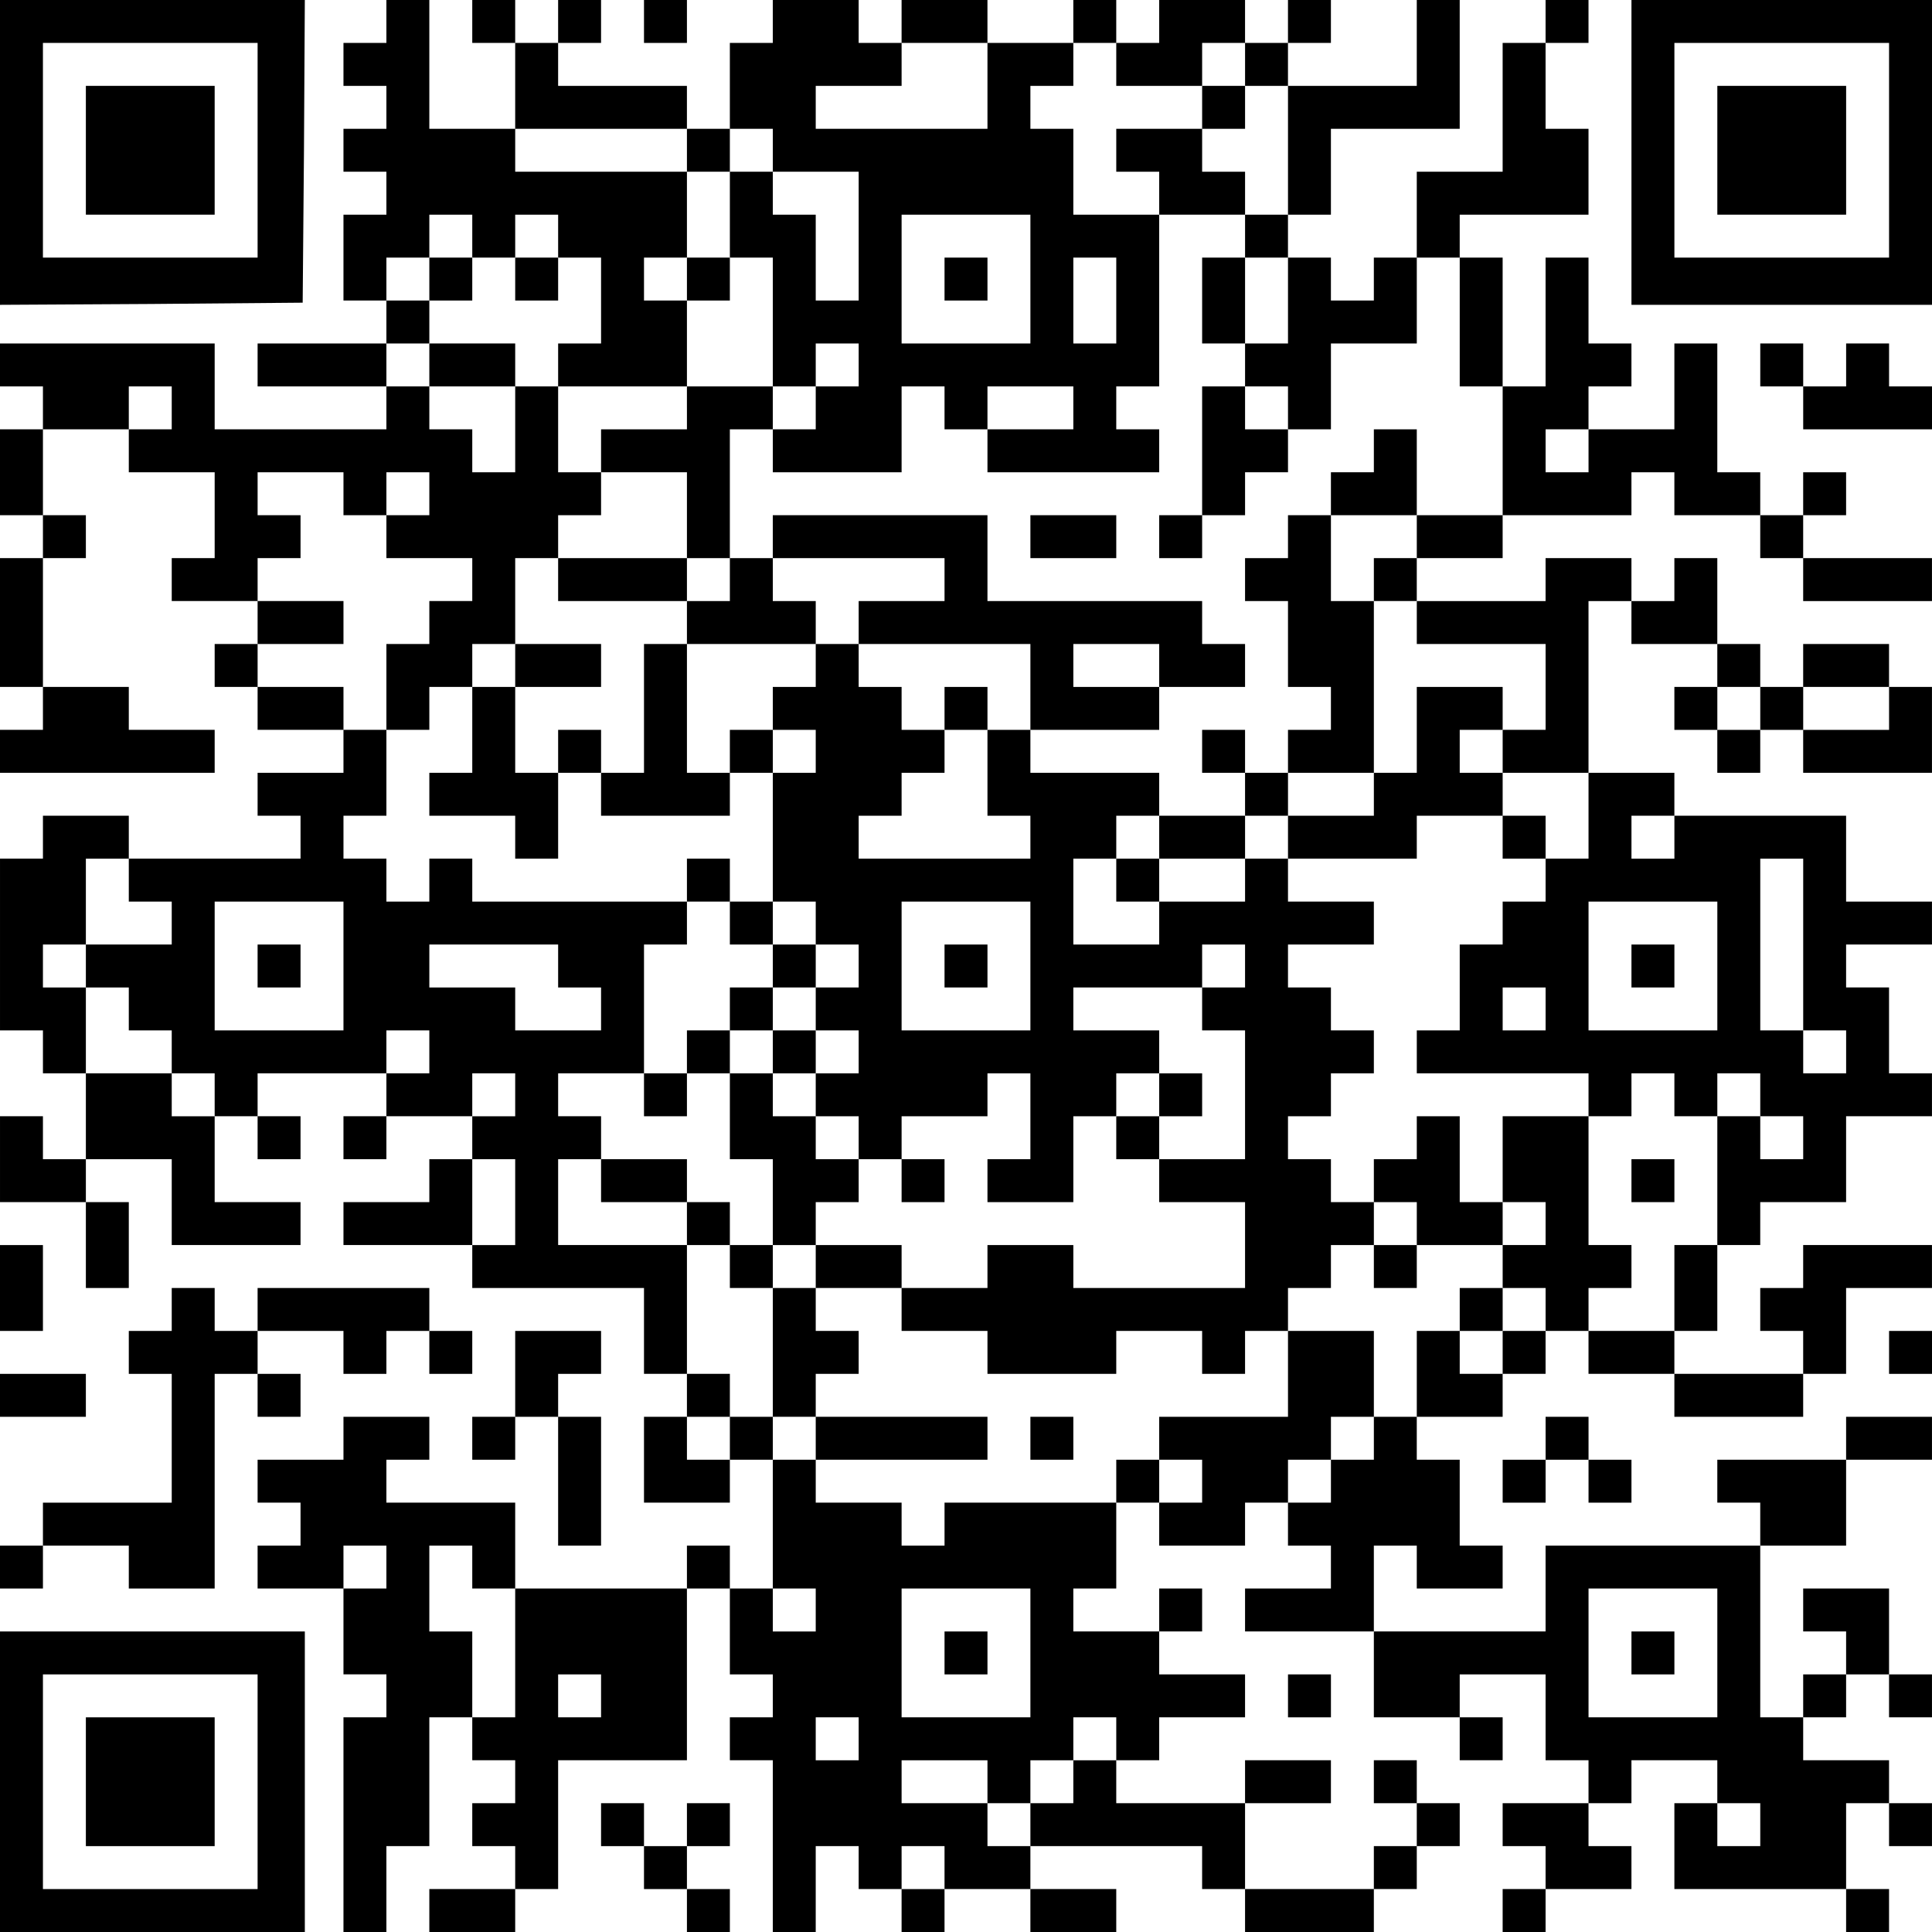 <?xml version="1.0" encoding="UTF-8" standalone="yes"?>
<svg version="1.0" xmlns="http://www.w3.org/2000/svg" width="100mm" height="100mm" viewBox="0 0 450 450" preserveAspectRatio="xMidYMid meet">
  <g transform="translate(0,450) scale(0.1,-0.1)" fill="#000000" stroke="none">
    <path d="M0 4145 l0 -355 353 2 352 3 3 353 2 352 -355 0 -355 0 0 -355z m600
5 l0 -250 -250 0 -250 0 0 250 0 250 250 0 250 0 0 -250z"/>
    <path d="M200 4150 l0 -150 150 0 150 0 0 150 0 150 -150 0 -150 0 0 -150z"/>
    <path d="M900 4450 l0 -50 -50 0 -50 0 0 -50 0 -50 50 0 50 0 0 -50 0 -50 -50
0 -50 0 0 -50 0 -50 50 0 50 0 0 -50 0 -50 -50 0 -50 0 0 -100 0 -100 50 0 50
0 0 -50 0 -50 -150 0 -150 0 0 -50 0 -50 150 0 150 0 0 -50 0 -50 -200 0 -200
0 0 100 0 100 -250 0 -250 0 0 -50 0 -50 50 0 50 0 0 -50 0 -50 -50 0 -50 0 0
-100 0 -100 50 0 50 0 0 -50 0 -50 -50 0 -50 0 0 -150 0 -150 50 0 50 0 0 -50
0 -50 -50 0 -50 0 0 -50 0 -50 250 0 250 0 0 50 0 50 -100 0 -100 0 0 50 0 50
-100 0 -100 0 0 150 0 150 50 0 50 0 0 50 0 50 -50 0 -50 0 0 100 0 100 100 0
100 0 0 -50 0 -50 100 0 100 0 0 -100 0 -100 -50 0 -50 0 0 -50 0 -50 100 0
100 0 0 -50 0 -50 -50 0 -50 0 0 -50 0 -50 50 0 50 0 0 -50 0 -50 100 0 100 0
0 -50 0 -50 -100 0 -100 0 0 -50 0 -50 50 0 50 0 0 -50 0 -50 -200 0 -200 0 0
50 0 50 -100 0 -100 0 0 -50 0 -50 -50 0 -50 0 0 -200 0 -200 50 0 50 0 0 -50
0 -50 50 0 50 0 0 -100 0 -100 -50 0 -50 0 0 50 0 50 -50 0 -50 0 0 -100 0
-100 100 0 100 0 0 -100 0 -100 50 0 50 0 0 100 0 100 -50 0 -50 0 0 50 0 50
100 0 100 0 0 -100 0 -100 150 0 150 0 0 50 0 50 -100 0 -100 0 0 100 0 100
50 0 50 0 0 -50 0 -50 50 0 50 0 0 50 0 50 -50 0 -50 0 0 50 0 50 150 0 150 0
0 -50 0 -50 -50 0 -50 0 0 -50 0 -50 50 0 50 0 0 50 0 50 100 0 100 0 0 -50 0
-50 -50 0 -50 0 0 -50 0 -50 -100 0 -100 0 0 -50 0 -50 150 0 150 0 0 -50 0
-50 200 0 200 0 0 -100 0 -100 50 0 50 0 0 -50 0 -50 -50 0 -50 0 0 -100 0
-100 100 0 100 0 0 50 0 50 50 0 50 0 0 -150 0 -150 -50 0 -50 0 0 50 0 50
-50 0 -50 0 0 -50 0 -50 -200 0 -200 0 0 100 0 100 -150 0 -150 0 0 50 0 50
50 0 50 0 0 50 0 50 -100 0 -100 0 0 -50 0 -50 -100 0 -100 0 0 -50 0 -50 50
0 50 0 0 -50 0 -50 -50 0 -50 0 0 -50 0 -50 100 0 100 0 0 -100 0 -100 50 0
50 0 0 -50 0 -50 -50 0 -50 0 0 -250 0 -250 50 0 50 0 0 100 0 100 50 0 50 0
0 150 0 150 50 0 50 0 0 -50 0 -50 50 0 50 0 0 -50 0 -50 -50 0 -50 0 0 -50 0
-50 50 0 50 0 0 -50 0 -50 -100 0 -100 0 0 -50 0 -50 100 0 100 0 0 50 0 50
50 0 50 0 0 150 0 150 150 0 150 0 0 200 0 200 50 0 50 0 0 -100 0 -100 50 0
50 0 0 -50 0 -50 -50 0 -50 0 0 -50 0 -50 50 0 50 0 0 -200 0 -200 50 0 50 0
0 100 0 100 50 0 50 0 0 -50 0 -50 50 0 50 0 0 -50 0 -50 50 0 50 0 0 50 0 50
100 0 100 0 0 -50 0 -50 100 0 100 0 0 50 0 50 -100 0 -100 0 0 50 0 50 200 0
200 0 0 -50 0 -50 50 0 50 0 0 -50 0 -50 150 0 150 0 0 50 0 50 50 0 50 0 0
50 0 50 50 0 50 0 0 50 0 50 -50 0 -50 0 0 50 0 50 -50 0 -50 0 0 -50 0 -50
50 0 50 0 0 -50 0 -50 -50 0 -50 0 0 -50 0 -50 -150 0 -150 0 0 100 0 100 100
0 100 0 0 50 0 50 -100 0 -100 0 0 -50 0 -50 -150 0 -150 0 0 50 0 50 50 0 50
0 0 50 0 50 100 0 100 0 0 50 0 50 -100 0 -100 0 0 50 0 50 50 0 50 0 0 50 0
50 -50 0 -50 0 0 -50 0 -50 -100 0 -100 0 0 50 0 50 50 0 50 0 0 100 0 100 50
0 50 0 0 -50 0 -50 100 0 100 0 0 50 0 50 50 0 50 0 0 -50 0 -50 50 0 50 0 0
-50 0 -50 -100 0 -100 0 0 -50 0 -50 150 0 150 0 0 -100 0 -100 100 0 100 0 0
-50 0 -50 50 0 50 0 0 50 0 50 -50 0 -50 0 0 50 0 50 100 0 100 0 0 -100 0
-100 50 0 50 0 0 -50 0 -50 -100 0 -100 0 0 -50 0 -50 50 0 50 0 0 -50 0 -50
-50 0 -50 0 0 -50 0 -50 50 0 50 0 0 50 0 50 100 0 100 0 0 50 0 50 -50 0 -50
0 0 50 0 50 50 0 50 0 0 50 0 50 100 0 100 0 0 -50 0 -50 -50 0 -50 0 0 -100
0 -100 200 0 200 0 0 -50 0 -50 50 0 50 0 0 50 0 50 -50 0 -50 0 0 100 0 100
50 0 50 0 0 -50 0 -50 50 0 50 0 0 50 0 50 -50 0 -50 0 0 50 0 50 -100 0 -100
0 0 50 0 50 50 0 50 0 0 50 0 50 50 0 50 0 0 -50 0 -50 50 0 50 0 0 50 0 50
-50 0 -50 0 0 100 0 100 -100 0 -100 0 0 -50 0 -50 50 0 50 0 0 -50 0 -50 -50
0 -50 0 0 -50 0 -50 -50 0 -50 0 0 200 0 200 100 0 100 0 0 100 0 100 100 0
100 0 0 50 0 50 -100 0 -100 0 0 -50 0 -50 -150 0 -150 0 0 -50 0 -50 50 0 50
0 0 -50 0 -50 -250 0 -250 0 0 -100 0 -100 -200 0 -200 0 0 100 0 100 50 0 50
0 0 -50 0 -50 100 0 100 0 0 50 0 50 -50 0 -50 0 0 100 0 100 -50 0 -50 0 0
50 0 50 100 0 100 0 0 50 0 50 50 0 50 0 0 50 0 50 50 0 50 0 0 -50 0 -50 100
0 100 0 0 -50 0 -50 150 0 150 0 0 50 0 50 50 0 50 0 0 100 0 100 100 0 100 0
0 50 0 50 -150 0 -150 0 0 -50 0 -50 -50 0 -50 0 0 -50 0 -50 50 0 50 0 0 -50
0 -50 -150 0 -150 0 0 50 0 50 50 0 50 0 0 100 0 100 50 0 50 0 0 50 0 50 100
0 100 0 0 100 0 100 100 0 100 0 0 50 0 50 -50 0 -50 0 0 100 0 100 -50 0 -50
0 0 50 0 50 100 0 100 0 0 50 0 50 -100 0 -100 0 0 100 0 100 -200 0 -200 0 0
50 0 50 -100 0 -100 0 0 200 0 200 50 0 50 0 0 -50 0 -50 100 0 100 0 0 -50 0
-50 -50 0 -50 0 0 -50 0 -50 50 0 50 0 0 -50 0 -50 50 0 50 0 0 50 0 50 50 0
50 0 0 -50 0 -50 150 0 150 0 0 100 0 100 -50 0 -50 0 0 50 0 50 -100 0 -100
0 0 -50 0 -50 -50 0 -50 0 0 50 0 50 -50 0 -50 0 0 100 0 100 -50 0 -50 0 0
-50 0 -50 -50 0 -50 0 0 50 0 50 -100 0 -100 0 0 -50 0 -50 -150 0 -150 0 0
50 0 50 100 0 100 0 0 50 0 50 150 0 150 0 0 50 0 50 50 0 50 0 0 -50 0 -50
100 0 100 0 0 -50 0 -50 50 0 50 0 0 -50 0 -50 150 0 150 0 0 50 0 50 -150 0
-150 0 0 50 0 50 50 0 50 0 0 50 0 50 -50 0 -50 0 0 -50 0 -50 -50 0 -50 0 0
50 0 50 -50 0 -50 0 0 150 0 150 -50 0 -50 0 0 -100 0 -100 -100 0 -100 0 0
50 0 50 50 0 50 0 0 50 0 50 -50 0 -50 0 0 100 0 100 -50 0 -50 0 0 -150 0
-150 -50 0 -50 0 0 150 0 150 -50 0 -50 0 0 50 0 50 150 0 150 0 0 100 0 100
-50 0 -50 0 0 100 0 100 50 0 50 0 0 50 0 50 -50 0 -50 0 0 -50 0 -50 -50 0
-50 0 0 -150 0 -150 -100 0 -100 0 0 -100 0 -100 -50 0 -50 0 0 -50 0 -50 -50
0 -50 0 0 50 0 50 -50 0 -50 0 0 50 0 50 50 0 50 0 0 100 0 100 150 0 150 0 0
150 0 150 -50 0 -50 0 0 -100 0 -100 -150 0 -150 0 0 50 0 50 50 0 50 0 0 50
0 50 -50 0 -50 0 0 -50 0 -50 -50 0 -50 0 0 50 0 50 -100 0 -100 0 0 -50 0
-50 -50 0 -50 0 0 50 0 50 -50 0 -50 0 0 -50 0 -50 -100 0 -100 0 0 50 0 50
-100 0 -100 0 0 -50 0 -50 -50 0 -50 0 0 50 0 50 -100 0 -100 0 0 -50 0 -50
-50 0 -50 0 0 -100 0 -100 -50 0 -50 0 0 50 0 50 -150 0 -150 0 0 50 0 50 50
0 50 0 0 50 0 50 -50 0 -50 0 0 -50 0 -50 -50 0 -50 0 0 50 0 50 -50 0 -50 0
0 -50 0 -50 50 0 50 0 0 -100 0 -100 -100 0 -100 0 0 150 0 150 -50 0 -50 0 0
-50z m1400 -150 l0 -100 -200 0 -200 0 0 50 0 50 100 0 100 0 0 50 0 50 100 0
100 0 0 -100z m300 50 l0 -50 100 0 100 0 0 50 0 50 50 0 50 0 0 -50 0 -50 50
0 50 0 0 -150 0 -150 -50 0 -50 0 0 -50 0 -50 50 0 50 0 0 -100 0 -100 -50 0
-50 0 0 -50 0 -50 50 0 50 0 0 -50 0 -50 50 0 50 0 0 100 0 100 100 0 100 0 0
100 0 100 50 0 50 0 0 -150 0 -150 50 0 50 0 0 -150 0 -150 -100 0 -100 0 0
-50 0 -50 -50 0 -50 0 0 -50 0 -50 50 0 50 0 0 -50 0 -50 150 0 150 0 0 -100
0 -100 -50 0 -50 0 0 -50 0 -50 100 0 100 0 0 -100 0 -100 -50 0 -50 0 0 -50
0 -50 -50 0 -50 0 0 -50 0 -50 -50 0 -50 0 0 -100 0 -100 -50 0 -50 0 0 -50 0
-50 200 0 200 0 0 -50 0 -50 50 0 50 0 0 50 0 50 50 0 50 0 0 -50 0 -50 50 0
50 0 0 50 0 50 50 0 50 0 0 -50 0 -50 50 0 50 0 0 -50 0 -50 -50 0 -50 0 0 50
0 50 -50 0 -50 0 0 -150 0 -150 -50 0 -50 0 0 -100 0 -100 -100 0 -100 0 0 50
0 50 50 0 50 0 0 50 0 50 -50 0 -50 0 0 150 0 150 -100 0 -100 0 0 -100 0
-100 50 0 50 0 0 -50 0 -50 -50 0 -50 0 0 -50 0 -50 50 0 50 0 0 -50 0 -50
-50 0 -50 0 0 -50 0 -50 -50 0 -50 0 0 50 0 50 -50 0 -50 0 0 -100 0 -100 -50
0 -50 0 0 -50 0 -50 -50 0 -50 0 0 -50 0 -50 -50 0 -50 0 0 50 0 50 50 0 50 0
0 50 0 50 50 0 50 0 0 100 0 100 -100 0 -100 0 0 -100 0 -100 -150 0 -150 0 0
-50 0 -50 50 0 50 0 0 -50 0 -50 -50 0 -50 0 0 50 0 50 -50 0 -50 0 0 -50 0
-50 -200 0 -200 0 0 -50 0 -50 -50 0 -50 0 0 50 0 50 -100 0 -100 0 0 50 0 50
-50 0 -50 0 0 50 0 50 -50 0 -50 0 0 -50 0 -50 -50 0 -50 0 0 50 0 50 50 0 50
0 0 50 0 50 -50 0 -50 0 0 150 0 150 -150 0 -150 0 0 100 0 100 50 0 50 0 0
50 0 50 -50 0 -50 0 0 50 0 50 100 0 100 0 0 150 0 150 50 0 50 0 0 50 0 50
-250 0 -250 0 0 50 0 50 -50 0 -50 0 0 -50 0 -50 -50 0 -50 0 0 50 0 50 -50 0
-50 0 0 50 0 50 50 0 50 0 0 100 0 100 -50 0 -50 0 0 50 0 50 -100 0 -100 0 0
50 0 50 100 0 100 0 0 50 0 50 -100 0 -100 0 0 50 0 50 50 0 50 0 0 50 0 50
-50 0 -50 0 0 50 0 50 100 0 100 0 0 -50 0 -50 50 0 50 0 0 50 0 50 50 0 50 0
0 -50 0 -50 -50 0 -50 0 0 -50 0 -50 100 0 100 0 0 -50 0 -50 -50 0 -50 0 0
-50 0 -50 -50 0 -50 0 0 -100 0 -100 50 0 50 0 0 50 0 50 50 0 50 0 0 50 0 50
50 0 50 0 0 100 0 100 50 0 50 0 0 50 0 50 50 0 50 0 0 50 0 50 -50 0 -50 0 0
100 0 100 -50 0 -50 0 0 -100 0 -100 -50 0 -50 0 0 50 0 50 -50 0 -50 0 0 50
0 50 -50 0 -50 0 0 50 0 50 50 0 50 0 0 50 0 50 -50 0 -50 0 0 50 0 50 50 0
50 0 0 50 0 50 50 0 50 0 0 -50 0 -50 50 0 50 0 0 50 0 50 50 0 50 0 0 -50 0
-50 50 0 50 0 0 -100 0 -100 -50 0 -50 0 0 -50 0 -50 150 0 150 0 0 100 0 100
-50 0 -50 0 0 50 0 50 50 0 50 0 0 100 0 100 -200 0 -200 0 0 50 0 50 200 0
200 0 0 -50 0 -50 50 0 50 0 0 50 0 50 50 0 50 0 0 -50 0 -50 100 0 100 0 0
-150 0 -150 -50 0 -50 0 0 100 0 100 -50 0 -50 0 0 50 0 50 -50 0 -50 0 0
-100 0 -100 50 0 50 0 0 -150 0 -150 50 0 50 0 0 50 0 50 50 0 50 0 0 -50 0
-50 -50 0 -50 0 0 -50 0 -50 -50 0 -50 0 0 -50 0 -50 150 0 150 0 0 100 0 100
50 0 50 0 0 -50 0 -50 50 0 50 0 0 50 0 50 100 0 100 0 0 -50 0 -50 -100 0
-100 0 0 -50 0 -50 200 0 200 0 0 50 0 50 -50 0 -50 0 0 50 0 50 50 0 50 0 0
200 0 200 -100 0 -100 0 0 100 0 100 -50 0 -50 0 0 50 0 50 50 0 50 0 0 50 0
50 50 0 50 0 0 -50z m-200 -500 l0 -150 -150 0 -150 0 0 150 0 150 150 0 150
0 0 -150z m200 -50 l0 -100 -50 0 -50 0 0 100 0 100 50 0 50 0 0 -100z m-2200
-250 l0 -50 -50 0 -50 0 0 50 0 50 50 0 50 0 0 -50z m3300 -100 l0 -50 -50 0
-50 0 0 50 0 50 50 0 50 0 0 -50z m400 -600 l0 -50 -50 0 -50 0 0 50 0 50 50
0 50 0 0 -50z m300 0 l0 -50 -100 0 -100 0 0 50 0 50 100 0 100 0 0 -50z
m-500 -300 l0 -50 -50 0 -50 0 0 50 0 50 50 0 50 0 0 -50z m-3600 -100 l0 -50
50 0 50 0 0 -50 0 -50 -100 0 -100 0 0 -50 0 -50 50 0 50 0 0 -50 0 -50 50 0
50 0 0 -50 0 -50 50 0 50 0 0 -50 0 -50 -50 0 -50 0 0 50 0 50 -100 0 -100 0
0 100 0 100 -50 0 -50 0 0 50 0 50 50 0 50 0 0 100 0 100 50 0 50 0 0 -50z
m3900 -150 l0 -200 50 0 50 0 0 -50 0 -50 -50 0 -50 0 0 50 0 50 -50 0 -50 0
0 200 0 200 50 0 50 0 0 -200z m-3400 -50 l0 -150 -150 0 -150 0 0 150 0 150
150 0 150 0 0 -150z m3200 0 l0 -150 -150 0 -150 0 0 150 0 150 150 0 150 0 0
-150z m-2700 0 l0 -50 50 0 50 0 0 -50 0 -50 -100 0 -100 0 0 50 0 50 -100 0
-100 0 0 50 0 50 150 0 150 0 0 -50z m2300 -100 l0 -50 -50 0 -50 0 0 50 0 50
50 0 50 0 0 -50z m-2600 -100 l0 -50 -50 0 -50 0 0 50 0 50 50 0 50 0 0 -50z
m200 -100 l0 -50 -50 0 -50 0 0 50 0 50 50 0 50 0 0 -50z m0 -250 l0 -100 -50
0 -50 0 0 100 0 100 50 0 50 0 0 -100z m-300 -850 l0 -50 -50 0 -50 0 0 50 0
50 50 0 50 0 0 -50z m200 0 l0 -50 50 0 50 0 0 -150 0 -150 -50 0 -50 0 0 100
0 100 -50 0 -50 0 0 100 0 100 50 0 50 0 0 -50z m800 -100 l0 -50 -50 0 -50 0
0 50 0 50 50 0 50 0 0 -50z m500 -100 l0 -150 -150 0 -150 0 0 150 0 150 150
0 150 0 0 -150z m1600 0 l0 -150 -150 0 -150 0 0 150 0 150 150 0 150 0 0
-150z m-2600 -100 l0 -50 -50 0 -50 0 0 50 0 50 50 0 50 0 0 -50z m600 -100
l0 -50 -50 0 -50 0 0 50 0 50 50 0 50 0 0 -50z m600 0 l0 -50 -50 0 -50 0 0
-50 0 -50 -50 0 -50 0 0 -50 0 -50 -50 0 -50 0 0 50 0 50 -100 0 -100 0 0 50
0 50 100 0 100 0 0 -50 0 -50 50 0 50 0 0 50 0 50 50 0 50 0 0 50 0 50 50 0
50 0 0 -50z m1500 -200 l0 -50 -50 0 -50 0 0 50 0 50 50 0 50 0 0 -50z m-1900
-100 l0 -50 -50 0 -50 0 0 50 0 50 50 0 50 0 0 -50z"/>
    <path d="M2800 4250 l0 -50 -100 0 -100 0 0 -50 0 -50 50 0 50 0 0 -50 0 -50
100 0 100 0 0 50 0 50 -50 0 -50 0 0 50 0 50 50 0 50 0 0 50 0 50 -50 0 -50 0
0 -50z"/>
    <path d="M1000 3850 l0 -50 50 0 50 0 0 50 0 50 -50 0 -50 0 0 -50z"/>
    <path d="M1200 3850 l0 -50 50 0 50 0 0 50 0 50 -50 0 -50 0 0 -50z"/>
    <path d="M1600 3850 l0 -50 50 0 50 0 0 50 0 50 -50 0 -50 0 0 -50z"/>
    <path d="M2800 3800 l0 -100 50 0 50 0 0 100 0 100 -50 0 -50 0 0 -100z"/>
    <path d="M1000 3650 l0 -50 100 0 100 0 0 50 0 50 -100 0 -100 0 0 -50z"/>
    <path d="M1600 3550 l0 -50 -100 0 -100 0 0 -50 0 -50 100 0 100 0 0 -100 0
-100 -150 0 -150 0 0 -50 0 -50 150 0 150 0 0 -50 0 -50 -50 0 -50 0 0 -150 0
-150 -50 0 -50 0 0 50 0 50 -50 0 -50 0 0 -50 0 -50 -50 0 -50 0 0 100 0 100
100 0 100 0 0 50 0 50 -100 0 -100 0 0 -50 0 -50 -50 0 -50 0 0 -100 0 -100
-50 0 -50 0 0 -50 0 -50 100 0 100 0 0 -50 0 -50 50 0 50 0 0 100 0 100 50 0
50 0 0 -50 0 -50 150 0 150 0 0 50 0 50 50 0 50 0 0 -150 0 -150 -50 0 -50 0
0 50 0 50 -50 0 -50 0 0 -50 0 -50 50 0 50 0 0 -50 0 -50 50 0 50 0 0 -50 0
-50 -50 0 -50 0 0 -50 0 -50 -50 0 -50 0 0 -50 0 -50 -50 0 -50 0 0 -50 0 -50
50 0 50 0 0 50 0 50 50 0 50 0 0 -100 0 -100 50 0 50 0 0 -100 0 -100 -50 0
-50 0 0 50 0 50 -50 0 -50 0 0 50 0 50 -100 0 -100 0 0 -50 0 -50 100 0 100 0
0 -50 0 -50 50 0 50 0 0 -50 0 -50 50 0 50 0 0 -150 0 -150 50 0 50 0 0 -50 0
-50 200 0 200 0 0 50 0 50 -200 0 -200 0 0 50 0 50 50 0 50 0 0 50 0 50 -50 0
-50 0 0 50 0 50 100 0 100 0 0 -50 0 -50 100 0 100 0 0 -50 0 -50 150 0 150 0
0 50 0 50 100 0 100 0 0 -50 0 -50 50 0 50 0 0 50 0 50 50 0 50 0 0 50 0 50
50 0 50 0 0 50 0 50 50 0 50 0 0 -50 0 -50 50 0 50 0 0 50 0 50 100 0 100 0 0
50 0 50 -50 0 -50 0 0 100 0 100 -50 0 -50 0 0 -50 0 -50 -50 0 -50 0 0 -50 0
-50 -50 0 -50 0 0 50 0 50 -50 0 -50 0 0 50 0 50 50 0 50 0 0 50 0 50 50 0 50
0 0 50 0 50 -50 0 -50 0 0 50 0 50 -50 0 -50 0 0 50 0 50 100 0 100 0 0 50 0
50 -100 0 -100 0 0 50 0 50 150 0 150 0 0 50 0 50 100 0 100 0 0 -50 0 -50 50
0 50 0 0 50 0 50 -50 0 -50 0 0 50 0 50 -50 0 -50 0 0 50 0 50 50 0 50 0 0 50
0 50 -100 0 -100 0 0 -100 0 -100 -50 0 -50 0 0 200 0 200 -50 0 -50 0 0 100
0 100 100 0 100 0 0 100 0 100 -50 0 -50 0 0 -50 0 -50 -50 0 -50 0 0 -50 0
-50 -50 0 -50 0 0 -50 0 -50 -50 0 -50 0 0 -50 0 -50 50 0 50 0 0 -100 0 -100
50 0 50 0 0 -50 0 -50 -50 0 -50 0 0 -50 0 -50 -50 0 -50 0 0 50 0 50 -50 0
-50 0 0 -50 0 -50 50 0 50 0 0 -50 0 -50 -100 0 -100 0 0 50 0 50 -150 0 -150
0 0 50 0 50 150 0 150 0 0 50 0 50 100 0 100 0 0 50 0 50 -50 0 -50 0 0 50 0
50 -250 0 -250 0 0 100 0 100 -250 0 -250 0 0 -50 0 -50 -50 0 -50 0 0 150 0
150 50 0 50 0 0 50 0 50 -100 0 -100 0 0 -50z m100 -400 l0 -50 -50 0 -50 0 0
50 0 50 50 0 50 0 0 -50z m500 0 l0 -50 -100 0 -100 0 0 -50 0 -50 200 0 200
0 0 -100 0 -100 -50 0 -50 0 0 -100 0 -100 50 0 50 0 0 -50 0 -50 -200 0 -200
0 0 50 0 50 50 0 50 0 0 50 0 50 50 0 50 0 0 50 0 50 -50 0 -50 0 0 50 0 50
-50 0 -50 0 0 50 0 50 -50 0 -50 0 0 -50 0 -50 -50 0 -50 0 0 -50 0 -50 50 0
50 0 0 -50 0 -50 -50 0 -50 0 0 50 0 50 -50 0 -50 0 0 -50 0 -50 -50 0 -50 0
0 150 0 150 150 0 150 0 0 50 0 50 -50 0 -50 0 0 50 0 50 200 0 200 0 0 -50z
m500 -200 l0 -50 -100 0 -100 0 0 50 0 50 100 0 100 0 0 -50z m500 -300 l0
-50 -100 0 -100 0 0 -50 0 -50 -50 0 -50 0 0 -50 0 -50 -100 0 -100 0 0 -50 0
-50 -100 0 -100 0 0 100 0 100 50 0 50 0 0 50 0 50 50 0 50 0 0 -50 0 -50 100
0 100 0 0 50 0 50 50 0 50 0 0 50 0 50 100 0 100 0 0 -50z m-1300 -300 l0 -50
50 0 50 0 0 -50 0 -50 -50 0 -50 0 0 -50 0 -50 50 0 50 0 0 -50 0 -50 -50 0
-50 0 0 -50 0 -50 50 0 50 0 0 -50 0 -50 50 0 50 0 0 50 0 50 100 0 100 0 0
50 0 50 50 0 50 0 0 -100 0 -100 -50 0 -50 0 0 -50 0 -50 100 0 100 0 0 100 0
100 50 0 50 0 0 50 0 50 50 0 50 0 0 50 0 50 -100 0 -100 0 0 50 0 50 150 0
150 0 0 50 0 50 50 0 50 0 0 -50 0 -50 -50 0 -50 0 0 -50 0 -50 50 0 50 0 0
-150 0 -150 -100 0 -100 0 0 -50 0 -50 100 0 100 0 0 -100 0 -100 -200 0 -200
0 0 50 0 50 -100 0 -100 0 0 -50 0 -50 -100 0 -100 0 0 50 0 50 -100 0 -100 0
0 -50 0 -50 -50 0 -50 0 0 50 0 50 50 0 50 0 0 50 0 50 50 0 50 0 0 50 0 50
-50 0 -50 0 0 50 0 50 -50 0 -50 0 0 50 0 50 -50 0 -50 0 0 50 0 50 50 0 50 0
0 50 0 50 50 0 50 0 0 50 0 50 -50 0 -50 0 0 50 0 50 50 0 50 0 0 -50z m500
-100 l0 -150 -150 0 -150 0 0 150 0 150 150 0 150 0 0 -150z m900 -600 l0 -50
-50 0 -50 0 0 50 0 50 50 0 50 0 0 -50z"/>
    <path d="M2200 2850 l0 -50 50 0 50 0 0 50 0 50 -50 0 -50 0 0 -50z"/>
    <path d="M2600 2450 l0 -50 50 0 50 0 0 50 0 50 -50 0 -50 0 0 -50z"/>
    <path d="M1800 2050 l0 -50 50 0 50 0 0 50 0 50 -50 0 -50 0 0 -50z"/>
    <path d="M2700 1950 l0 -50 -50 0 -50 0 0 -50 0 -50 50 0 50 0 0 50 0 50 50 0
50 0 0 50 0 50 -50 0 -50 0 0 -50z"/>
    <path d="M2100 1750 l0 -50 50 0 50 0 0 50 0 50 -50 0 -50 0 0 -50z"/>
    <path d="M2200 2250 l0 -50 50 0 50 0 0 50 0 50 -50 0 -50 0 0 -50z"/>
    <path d="M2800 3450 l0 -150 -50 0 -50 0 0 -50 0 -50 50 0 50 0 0 50 0 50 50
0 50 0 0 50 0 50 50 0 50 0 0 50 0 50 -50 0 -50 0 0 50 0 50 -50 0 -50 0 0
-150z"/>
    <path d="M2400 3250 l0 -50 100 0 100 0 0 50 0 50 -100 0 -100 0 0 -50z"/>
    <path d="M3800 1750 l0 -50 50 0 50 0 0 50 0 50 -50 0 -50 0 0 -50z"/>
    <path d="M3400 1450 l0 -50 50 0 50 0 0 50 0 50 -50 0 -50 0 0 -50z"/>
    <path d="M2400 1150 l0 -50 50 0 50 0 0 50 0 50 -50 0 -50 0 0 -50z"/>
    <path d="M2200 3850 l0 -50 50 0 50 0 0 50 0 50 -50 0 -50 0 0 -50z"/>
    <path d="M600 2250 l0 -50 50 0 50 0 0 50 0 50 -50 0 -50 0 0 -50z"/>
    <path d="M3800 2250 l0 -50 50 0 50 0 0 50 0 50 -50 0 -50 0 0 -50z"/>
    <path d="M2200 650 l0 -50 50 0 50 0 0 50 0 50 -50 0 -50 0 0 -50z"/>
    <path d="M3800 650 l0 -50 50 0 50 0 0 50 0 50 -50 0 -50 0 0 -50z"/>
    <path d="M1500 4450 l0 -50 50 0 50 0 0 50 0 50 -50 0 -50 0 0 -50z"/>
    <path d="M3800 4145 l0 -355 350 0 350 0 0 355 0 355 -350 0 -350 0 0 -355z
m600 5 l0 -250 -250 0 -250 0 0 250 0 250 250 0 250 0 0 -250z"/>
    <path d="M4000 4150 l0 -150 150 0 150 0 0 150 0 150 -150 0 -150 0 0 -150z"/>
    <path d="M4100 3650 l0 -50 50 0 50 0 0 -50 0 -50 150 0 150 0 0 50 0 50 -50
0 -50 0 0 50 0 50 -50 0 -50 0 0 -50 0 -50 -50 0 -50 0 0 50 0 50 -50 0 -50 0
0 -50z"/>
    <path d="M0 1500 l0 -100 50 0 50 0 0 100 0 100 -50 0 -50 0 0 -100z"/>
    <path d="M400 1450 l0 -50 -50 0 -50 0 0 -50 0 -50 50 0 50 0 0 -150 0 -150
-150 0 -150 0 0 -50 0 -50 -50 0 -50 0 0 -50 0 -50 50 0 50 0 0 50 0 50 100 0
100 0 0 -50 0 -50 100 0 100 0 0 250 0 250 50 0 50 0 0 -50 0 -50 50 0 50 0 0
50 0 50 -50 0 -50 0 0 50 0 50 100 0 100 0 0 -50 0 -50 50 0 50 0 0 50 0 50
50 0 50 0 0 -50 0 -50 50 0 50 0 0 50 0 50 -50 0 -50 0 0 50 0 50 -200 0 -200
0 0 -50 0 -50 -50 0 -50 0 0 50 0 50 -50 0 -50 0 0 -50z"/>
    <path d="M1200 1300 l0 -100 -50 0 -50 0 0 -50 0 -50 50 0 50 0 0 50 0 50 50
0 50 0 0 -150 0 -150 50 0 50 0 0 150 0 150 -50 0 -50 0 0 50 0 50 50 0 50 0
0 50 0 50 -100 0 -100 0 0 -100z"/>
    <path d="M4400 1350 l0 -50 50 0 50 0 0 50 0 50 -50 0 -50 0 0 -50z"/>
    <path d="M0 1250 l0 -50 100 0 100 0 0 50 0 50 -100 0 -100 0 0 -50z"/>
    <path d="M3600 1150 l0 -50 -50 0 -50 0 0 -50 0 -50 50 0 50 0 0 50 0 50 50 0
50 0 0 -50 0 -50 50 0 50 0 0 50 0 50 -50 0 -50 0 0 50 0 50 -50 0 -50 0 0
-50z"/>
    <path d="M0 350 l0 -350 355 0 355 0 0 350 0 350 -355 0 -355 0 0 -350z m600
0 l0 -250 -250 0 -250 0 0 250 0 250 250 0 250 0 0 -250z"/>
    <path d="M200 350 l0 -150 150 0 150 0 0 150 0 150 -150 0 -150 0 0 -150z"/>
    <path d="M3000 550 l0 -50 50 0 50 0 0 50 0 50 -50 0 -50 0 0 -50z"/>
    <path d="M1400 250 l0 -50 50 0 50 0 0 -50 0 -50 50 0 50 0 0 -50 0 -50 50 0
50 0 0 50 0 50 -50 0 -50 0 0 50 0 50 50 0 50 0 0 50 0 50 -50 0 -50 0 0 -50
0 -50 -50 0 -50 0 0 50 0 50 -50 0 -50 0 0 -50z"/>
  </g>
</svg>